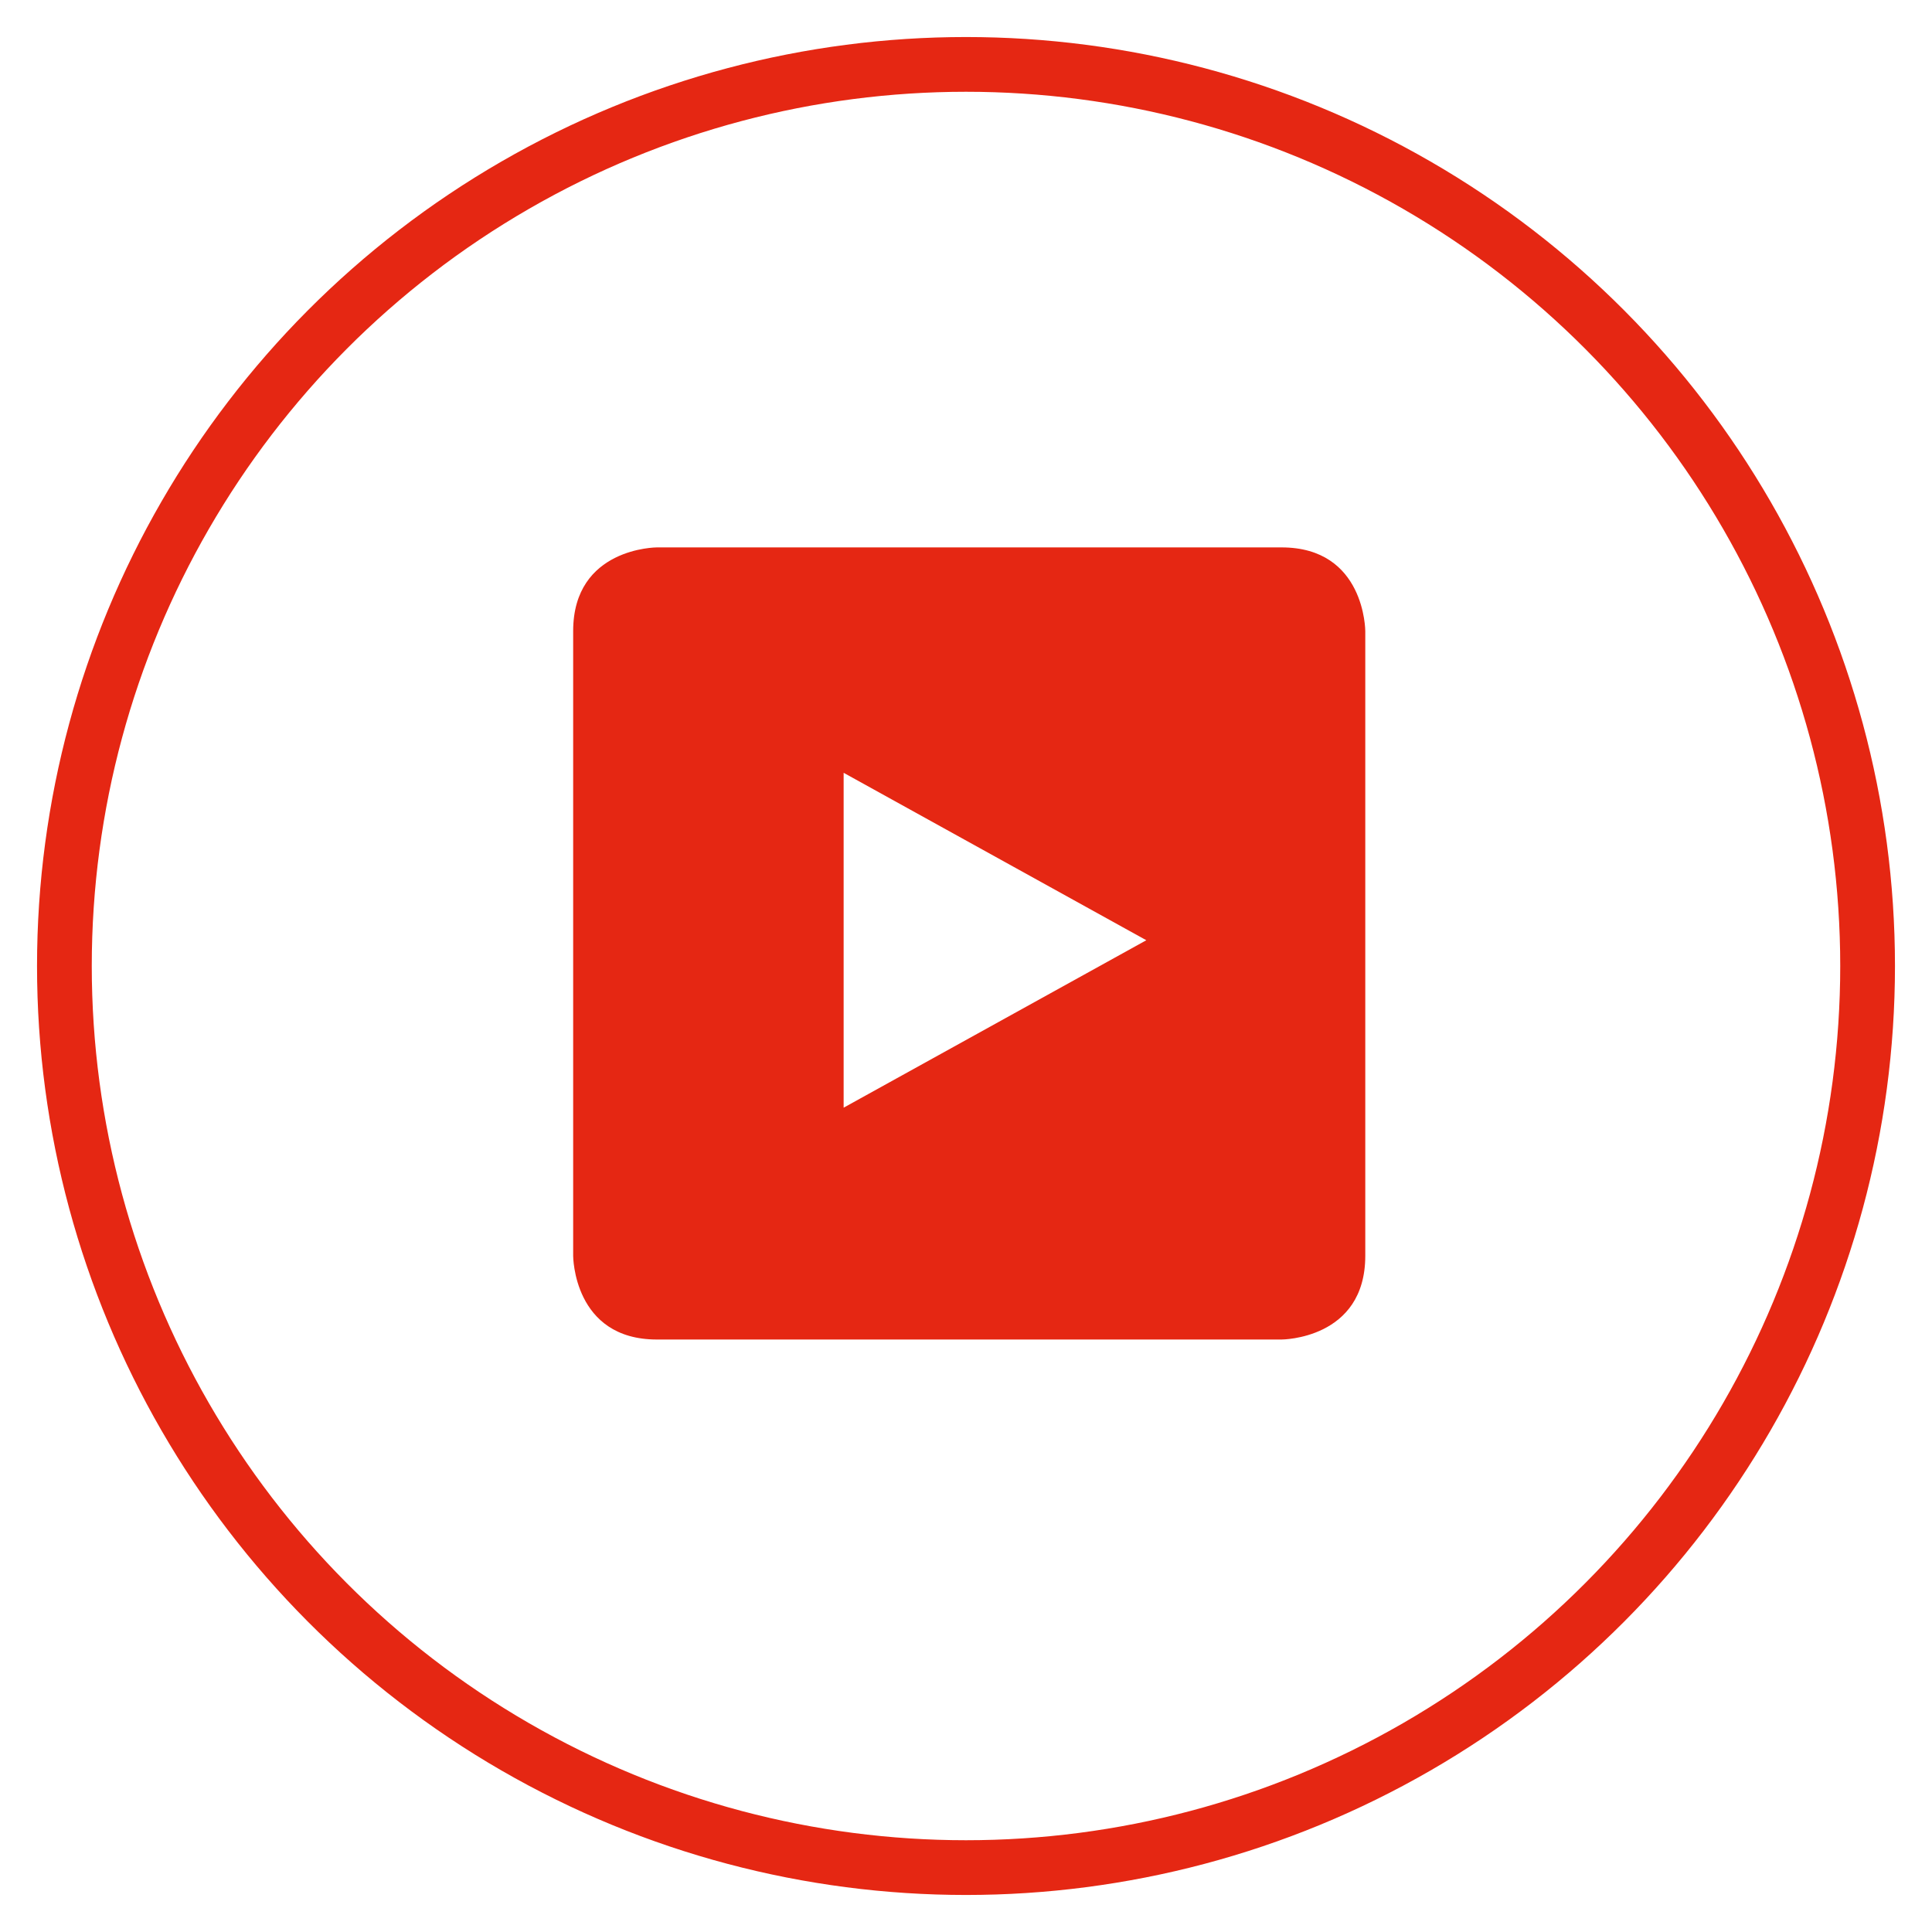 <?xml version="1.0" encoding="utf-8"?>
<!-- Generator: Adobe Illustrator 21.1.0, SVG Export Plug-In . SVG Version: 6.00 Build 0)  -->
<svg version="1.1" id="Ebene_1" xmlns="http://www.w3.org/2000/svg" xmlns:xlink="http://www.w3.org/1999/xlink" x="0px" y="0px"
	 viewBox="0 0 30 30" style="enable-background:new 0 0 30 30;" xml:space="preserve">
<style type="text/css">
	.st0{clip-path:url(#SVGID_2_);fill:none;stroke:#E52713;stroke-width:0.85;}
	.st1{clip-path:url(#SVGID_4_);fill:#E52713;}
</style>
<g>
	<g>
		<defs>
			<rect id="SVGID_1_" y="0" width="30" height="30"/>
		</defs>
		<clipPath id="SVGID_2_">
			<use xlink:href="#SVGID_1_"  style="overflow:visible;"/>
		</clipPath>
		<circle class="st0" cx="15" cy="15" r="14"/>
	</g>
	<g>
		<defs>
			<rect id="SVGID_3_" y="0" width="30" height="30"/>
		</defs>
		<clipPath id="SVGID_4_">
			<use xlink:href="#SVGID_3_"  style="overflow:visible;"/>
		</clipPath>
		<path class="st1" d="M17.8,14.6l-4.7,2.6V12L17.8,14.6z M21.2,19.5V9.8c0,0,0-1.3-1.3-1.3h-9.7c0,0-1.3,0-1.3,1.3v9.7
			c0,0,0,1.3,1.3,1.3h9.7C19.9,20.8,21.2,20.8,21.2,19.5"/>
	</g>
</g>
</svg>
